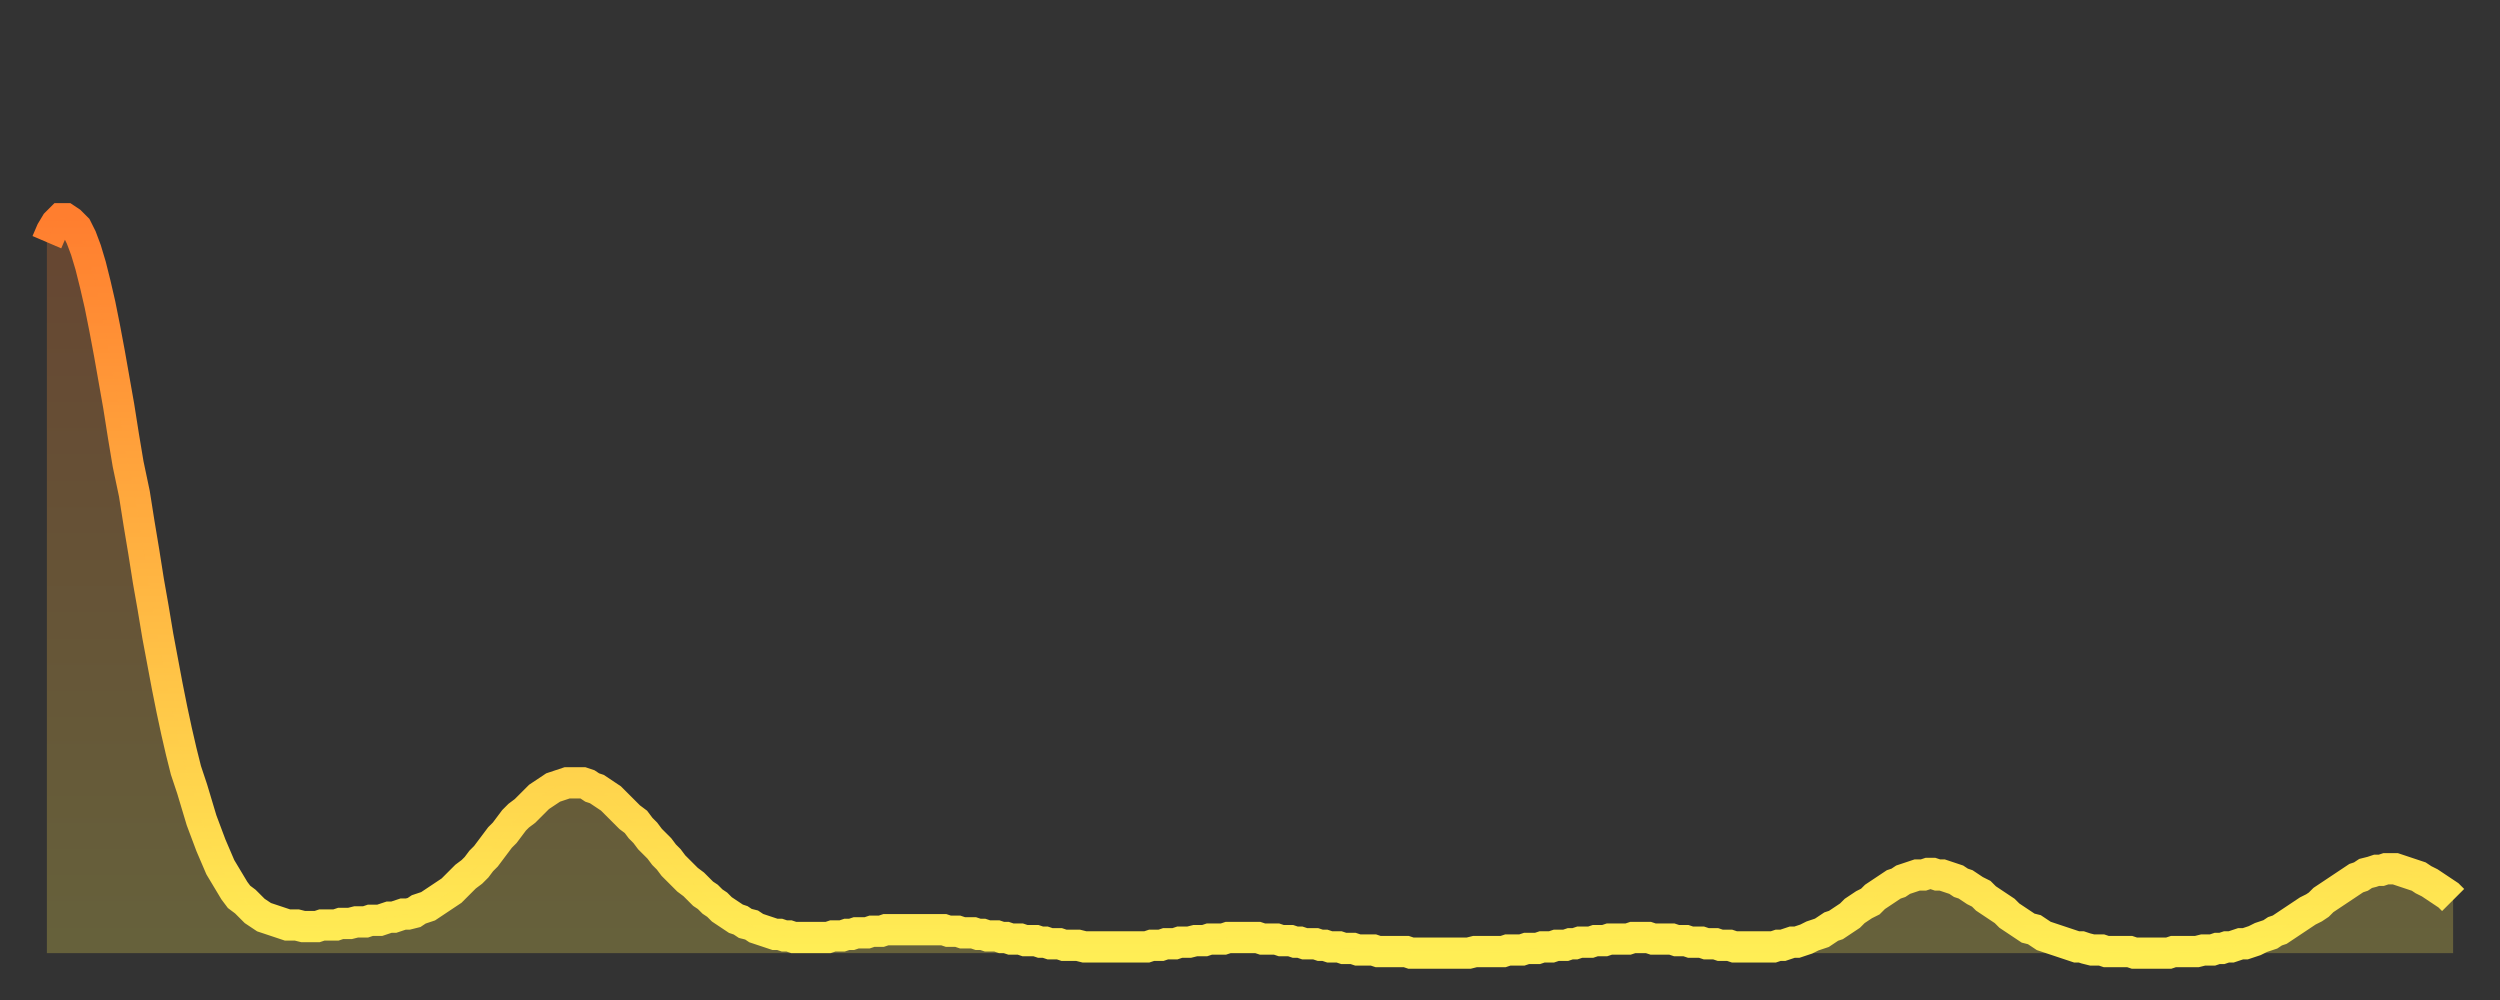 <?xml version="1.0" encoding="utf-8" ?>
<svg baseProfile="full" height="64" version="1.1" width="160" xmlns="http://www.w3.org/2000/svg" xmlns:ev="http://www.w3.org/2001/xml-events" xmlns:xlink="http://www.w3.org/1999/xlink"><rect width="100%" height="100%" fill="#333333" stroke="none"/><defs><linearGradient id="id14844" x1="0" x2="0" y1="0" y2="1"><stop offset="0%" stop-color="#ff7e2f" /><stop offset="50%" stop-color="#ffb642" /><stop offset="100%" stop-color="#ffee55" /></linearGradient></defs><g transform="translate(3,3)"><g><path d="M 0.0 12.5 0.3 11.8 0.6 11.3 0.9 11.0 1.2 11.0 1.5 11.2 1.9 11.6 2.2 12.2 2.5 13.0 2.8 14.0 3.1 15.2 3.4 16.5 3.7 18.0 4.0 19.6 4.3 21.3 4.6 23.0 4.9 24.9 5.2 26.7 5.6 28.6 5.9 30.5 6.2 32.3 6.5 34.2 6.8 35.9 7.1 37.7 7.4 39.3 7.7 40.9 8.0 42.4 8.3 43.8 8.6 45.1 8.9 46.3 9.3 47.5 9.6 48.5 9.9 49.5 10.2 50.3 10.5 51.1 10.8 51.8 11.1 52.5 11.4 53.0 11.7 53.5 12.0 54.0 12.3 54.4 12.7 54.7 13.0 55.0 13.3 55.3 13.6 55.5 13.9 55.7 14.2 55.8 14.5 55.9 14.8 56.0 15.1 56.1 15.4 56.2 15.7 56.2 16.0 56.2 16.4 56.3 16.7 56.3 17.0 56.3 17.3 56.3 17.6 56.2 17.9 56.2 18.2 56.2 18.5 56.2 18.8 56.1 19.1 56.1 19.4 56.1 19.8 56.0 20.1 56.0 20.4 56.0 20.7 55.9 21.0 55.9 21.3 55.9 21.6 55.8 21.9 55.7 22.2 55.7 22.5 55.6 22.8 55.5 23.1 55.5 23.5 55.4 23.8 55.2 24.1 55.1 24.4 55.0 24.7 54.8 25.0 54.6 25.3 54.4 25.6 54.2 25.9 54.0 26.2 53.7 26.5 53.4 26.8 53.1 27.2 52.8 27.5 52.5 27.8 52.1 28.1 51.8 28.4 51.4 28.7 51.0 29.0 50.6 29.3 50.3 29.6 49.9 29.9 49.5 30.2 49.2 30.6 48.9 30.9 48.6 31.2 48.3 31.5 48.0 31.8 47.8 32.1 47.6 32.4 47.4 32.7 47.3 33.0 47.2 33.3 47.1 33.6 47.1 33.9 47.1 34.3 47.1 34.6 47.2 34.9 47.4 35.2 47.5 35.5 47.7 35.8 47.9 36.1 48.1 36.4 48.4 36.7 48.7 37.0 49.0 37.3 49.3 37.7 49.6 38.0 50.0 38.3 50.3 38.6 50.7 38.9 51.0 39.2 51.3 39.5 51.7 39.8 52.0 40.1 52.4 40.4 52.7 40.7 53.0 41.0 53.3 41.4 53.6 41.7 53.9 42.0 54.2 42.3 54.4 42.6 54.7 42.9 54.9 43.2 55.2 43.5 55.4 43.8 55.6 44.1 55.8 44.4 55.9 44.7 56.1 45.1 56.2 45.4 56.4 45.7 56.5 46.0 56.6 46.3 56.7 46.6 56.8 46.9 56.8 47.2 56.9 47.5 56.9 47.8 57.0 48.1 57.0 48.5 57.0 48.8 57.0 49.1 57.0 49.4 57.0 49.7 57.0 50.0 57.0 50.3 56.9 50.6 56.9 50.9 56.9 51.2 56.8 51.5 56.8 51.8 56.7 52.2 56.7 52.5 56.7 52.8 56.6 53.1 56.6 53.4 56.6 53.7 56.5 54.0 56.5 54.3 56.5 54.6 56.5 54.9 56.5 55.2 56.5 55.6 56.5 55.9 56.5 56.2 56.5 56.5 56.5 56.8 56.5 57.1 56.5 57.4 56.5 57.7 56.6 58.0 56.6 58.3 56.6 58.6 56.7 58.9 56.7 59.3 56.7 59.6 56.8 59.9 56.8 60.2 56.9 60.5 56.9 60.8 56.9 61.1 57.0 61.4 57.0 61.7 57.1 62.0 57.1 62.3 57.1 62.6 57.2 63.0 57.2 63.3 57.2 63.6 57.3 63.9 57.3 64.2 57.4 64.5 57.4 64.8 57.4 65.1 57.5 65.4 57.5 65.7 57.5 66.0 57.5 66.4 57.6 66.7 57.6 67.0 57.6 67.3 57.6 67.6 57.6 67.9 57.6 68.2 57.6 68.5 57.6 68.8 57.6 69.1 57.6 69.4 57.6 69.7 57.6 70.1 57.6 70.4 57.6 70.7 57.5 71.0 57.5 71.3 57.5 71.6 57.4 71.9 57.4 72.2 57.4 72.5 57.3 72.8 57.3 73.1 57.3 73.5 57.2 73.8 57.2 74.1 57.2 74.4 57.1 74.7 57.1 75.0 57.1 75.3 57.1 75.6 57.0 75.9 57.0 76.2 57.0 76.5 57.0 76.8 57.0 77.2 57.0 77.5 57.0 77.8 57.1 78.1 57.1 78.4 57.1 78.7 57.1 79.0 57.2 79.3 57.2 79.6 57.2 79.9 57.3 80.2 57.3 80.5 57.4 80.9 57.4 81.2 57.4 81.5 57.5 81.8 57.5 82.1 57.6 82.4 57.6 82.7 57.6 83.0 57.7 83.3 57.7 83.6 57.7 83.9 57.8 84.3 57.8 84.6 57.8 84.9 57.8 85.2 57.9 85.5 57.9 85.8 57.9 86.1 57.9 86.4 57.9 86.7 57.9 87.0 57.9 87.3 58.0 87.6 58.0 88.0 58.0 88.3 58.0 88.6 58.0 88.9 58.0 89.2 58.0 89.5 58.0 89.8 58.0 90.1 58.0 90.4 58.0 90.7 58.0 91.0 58.0 91.4 57.9 91.7 57.9 92.0 57.9 92.3 57.9 92.6 57.9 92.9 57.9 93.2 57.9 93.5 57.8 93.8 57.8 94.1 57.8 94.4 57.8 94.7 57.7 95.1 57.7 95.4 57.7 95.7 57.6 96.0 57.6 96.3 57.6 96.6 57.5 96.9 57.5 97.2 57.5 97.5 57.4 97.8 57.4 98.1 57.3 98.4 57.3 98.8 57.3 99.1 57.2 99.4 57.2 99.7 57.2 100.0 57.1 100.3 57.1 100.6 57.1 100.9 57.1 101.2 57.1 101.5 57.0 101.8 57.0 102.2 57.0 102.5 57.0 102.8 57.1 103.1 57.1 103.4 57.1 103.7 57.1 104.0 57.1 104.3 57.2 104.6 57.2 104.9 57.2 105.2 57.3 105.5 57.3 105.9 57.3 106.2 57.4 106.5 57.4 106.8 57.4 107.1 57.5 107.4 57.5 107.7 57.5 108.0 57.6 108.3 57.6 108.6 57.6 108.9 57.6 109.3 57.6 109.6 57.6 109.9 57.6 110.2 57.6 110.5 57.6 110.8 57.5 111.1 57.5 111.4 57.4 111.7 57.3 112.0 57.3 112.3 57.2 112.6 57.1 113.0 56.9 113.3 56.8 113.6 56.7 113.9 56.5 114.2 56.3 114.5 56.2 114.8 56.0 115.1 55.8 115.4 55.6 115.7 55.3 116.0 55.1 116.3 54.9 116.7 54.7 117.0 54.4 117.3 54.2 117.6 54.0 117.9 53.8 118.2 53.6 118.5 53.5 118.8 53.3 119.1 53.2 119.4 53.1 119.7 53.0 120.1 53.0 120.4 52.9 120.7 52.9 121.0 53.0 121.3 53.0 121.6 53.1 121.9 53.2 122.2 53.3 122.5 53.5 122.8 53.6 123.1 53.8 123.4 54.0 123.8 54.2 124.1 54.5 124.4 54.7 124.7 54.9 125.0 55.1 125.3 55.3 125.6 55.6 125.9 55.8 126.2 56.0 126.5 56.2 126.8 56.4 127.2 56.5 127.5 56.7 127.8 56.9 128.1 57.0 128.4 57.1 128.7 57.2 129.0 57.3 129.3 57.4 129.6 57.5 129.9 57.6 130.2 57.6 130.5 57.7 130.9 57.8 131.2 57.8 131.5 57.8 131.8 57.9 132.1 57.9 132.4 57.9 132.7 57.9 133.0 57.9 133.3 57.9 133.6 58.0 133.9 58.0 134.2 58.0 134.6 58.0 134.9 58.0 135.2 58.0 135.5 58.0 135.8 58.0 136.1 57.9 136.4 57.9 136.7 57.9 137.0 57.9 137.3 57.9 137.6 57.9 138.0 57.8 138.3 57.8 138.6 57.8 138.9 57.7 139.2 57.7 139.5 57.6 139.8 57.6 140.1 57.5 140.4 57.4 140.7 57.4 141.0 57.3 141.3 57.2 141.7 57.0 142.0 56.9 142.3 56.8 142.6 56.6 142.9 56.5 143.2 56.3 143.5 56.1 143.8 55.9 144.1 55.7 144.4 55.5 144.7 55.3 145.1 55.1 145.4 54.9 145.7 54.6 146.0 54.4 146.3 54.2 146.6 54.0 146.9 53.8 147.2 53.6 147.5 53.4 147.8 53.2 148.1 53.1 148.4 52.9 148.8 52.8 149.1 52.7 149.4 52.7 149.7 52.6 150.0 52.6 150.3 52.6 150.6 52.7 150.9 52.8 151.2 52.9 151.5 53.0 151.8 53.1 152.1 53.3 152.5 53.5 152.8 53.7 153.1 53.9 153.4 54.1 153.7 54.3 154.0 54.6" fill="none" id="graph-curve" opacity="1" stroke="url(#id14844)" stroke-width="2" /><path d="M 0 58 L 0.0 12.5 0.3 11.8 0.6 11.3 0.9 11.0 1.2 11.0 1.5 11.2 1.9 11.6 2.2 12.2 2.5 13.0 2.8 14.0 3.1 15.2 3.4 16.5 3.7 18.0 4.0 19.6 4.3 21.3 4.6 23.0 4.9 24.9 5.2 26.7 5.6 28.6 5.9 30.5 6.2 32.3 6.5 34.2 6.8 35.9 7.1 37.7 7.4 39.3 7.7 40.9 8.0 42.4 8.3 43.8 8.6 45.1 8.9 46.3 9.3 47.5 9.6 48.5 9.9 49.5 10.2 50.3 10.5 51.1 10.8 51.8 11.1 52.5 11.4 53.0 11.7 53.5 12.0 54.0 12.3 54.4 12.7 54.7 13.0 55.0 13.3 55.3 13.6 55.5 13.9 55.7 14.2 55.8 14.5 55.9 14.8 56.0 15.1 56.1 15.4 56.2 15.7 56.2 16.0 56.2 16.4 56.3 16.7 56.3 17.0 56.3 17.3 56.3 17.6 56.2 17.9 56.2 18.2 56.2 18.5 56.2 18.8 56.1 19.1 56.1 19.4 56.1 19.8 56.0 20.1 56.0 20.4 56.0 20.7 55.9 21.0 55.9 21.3 55.9 21.6 55.8 21.9 55.7 22.2 55.7 22.5 55.6 22.8 55.5 23.1 55.5 23.5 55.4 23.8 55.2 24.1 55.1 24.4 55.0 24.7 54.8 25.0 54.6 25.3 54.4 25.6 54.2 25.9 54.0 26.2 53.7 26.5 53.4 26.8 53.1 27.2 52.8 27.5 52.5 27.8 52.1 28.1 51.8 28.4 51.4 28.7 51.0 29.0 50.6 29.3 50.3 29.6 49.9 29.9 49.5 30.2 49.2 30.6 48.9 30.9 48.6 31.2 48.3 31.5 48.0 31.8 47.8 32.1 47.6 32.4 47.4 32.7 47.3 33.0 47.2 33.3 47.1 33.6 47.1 33.9 47.1 34.3 47.1 34.6 47.2 34.9 47.4 35.2 47.5 35.5 47.7 35.8 47.9 36.1 48.1 36.4 48.4 36.7 48.7 37.0 49.0 37.3 49.3 37.7 49.6 38.0 50.0 38.3 50.3 38.6 50.7 38.9 51.0 39.2 51.3 39.5 51.7 39.8 52.0 40.1 52.4 40.4 52.7 40.7 53.0 41.0 53.3 41.4 53.6 41.7 53.9 42.0 54.2 42.3 54.4 42.6 54.7 42.9 54.9 43.2 55.2 43.5 55.4 43.8 55.6 44.1 55.8 44.4 55.9 44.7 56.1 45.1 56.2 45.4 56.4 45.7 56.5 46.0 56.6 46.3 56.7 46.6 56.8 46.9 56.8 47.2 56.9 47.5 56.9 47.8 57.0 48.1 57.0 48.5 57.0 48.8 57.0 49.1 57.0 49.4 57.0 49.7 57.0 50.0 57.0 50.3 56.9 50.6 56.9 50.9 56.9 51.2 56.8 51.5 56.8 51.8 56.7 52.2 56.7 52.5 56.7 52.8 56.6 53.1 56.6 53.4 56.6 53.7 56.5 54.0 56.5 54.3 56.5 54.6 56.5 54.9 56.5 55.2 56.5 55.6 56.5 55.9 56.5 56.2 56.5 56.5 56.5 56.8 56.5 57.1 56.5 57.4 56.5 57.7 56.6 58.0 56.6 58.3 56.6 58.6 56.7 58.9 56.7 59.3 56.7 59.6 56.8 59.9 56.8 60.2 56.9 60.5 56.9 60.8 56.9 61.1 57.0 61.4 57.0 61.7 57.1 62.0 57.1 62.3 57.1 62.6 57.2 63.0 57.2 63.3 57.2 63.6 57.3 63.9 57.3 64.2 57.4 64.5 57.4 64.8 57.4 65.1 57.5 65.4 57.5 65.7 57.5 66.0 57.5 66.4 57.6 66.7 57.6 67.0 57.6 67.3 57.6 67.6 57.6 67.9 57.6 68.2 57.6 68.5 57.6 68.8 57.6 69.1 57.6 69.4 57.6 69.7 57.6 70.1 57.6 70.4 57.6 70.7 57.5 71.0 57.5 71.3 57.5 71.6 57.4 71.9 57.4 72.2 57.4 72.5 57.3 72.8 57.3 73.1 57.3 73.5 57.2 73.8 57.2 74.1 57.2 74.4 57.1 74.7 57.1 75.0 57.1 75.3 57.1 75.6 57.0 75.9 57.0 76.2 57.0 76.5 57.0 76.8 57.0 77.2 57.0 77.5 57.0 77.8 57.1 78.1 57.1 78.4 57.1 78.7 57.1 79.0 57.2 79.3 57.2 79.6 57.2 79.9 57.3 80.2 57.3 80.5 57.4 80.9 57.4 81.2 57.4 81.5 57.5 81.8 57.5 82.1 57.6 82.4 57.6 82.7 57.6 83.0 57.7 83.3 57.7 83.6 57.7 83.9 57.8 84.3 57.8 84.6 57.8 84.9 57.8 85.2 57.9 85.5 57.9 85.8 57.9 86.1 57.9 86.4 57.9 86.7 57.9 87.0 57.9 87.3 58.0 87.6 58.0 88.0 58.0 88.3 58.0 88.6 58.0 88.9 58.0 89.2 58.0 89.5 58.0 89.8 58.0 90.1 58.0 90.4 58.0 90.7 58.0 91.0 58.0 91.4 57.9 91.7 57.9 92.0 57.9 92.3 57.9 92.6 57.9 92.9 57.9 93.2 57.9 93.5 57.8 93.8 57.8 94.1 57.8 94.4 57.8 94.7 57.7 95.1 57.7 95.4 57.7 95.7 57.6 96.0 57.6 96.3 57.6 96.6 57.5 96.9 57.5 97.2 57.5 97.5 57.4 97.8 57.4 98.1 57.3 98.4 57.3 98.8 57.3 99.1 57.2 99.4 57.2 99.7 57.2 100.0 57.1 100.3 57.1 100.6 57.1 100.9 57.1 101.2 57.1 101.5 57.0 101.8 57.0 102.2 57.0 102.5 57.0 102.8 57.1 103.1 57.1 103.4 57.1 103.7 57.1 104.0 57.1 104.3 57.2 104.6 57.2 104.9 57.2 105.2 57.3 105.5 57.3 105.9 57.3 106.2 57.4 106.5 57.4 106.8 57.4 107.1 57.5 107.4 57.5 107.7 57.5 108.0 57.6 108.3 57.6 108.6 57.6 108.9 57.6 109.3 57.6 109.6 57.6 109.9 57.6 110.2 57.6 110.5 57.6 110.8 57.5 111.1 57.5 111.4 57.4 111.7 57.3 112.0 57.3 112.3 57.2 112.6 57.1 113.0 56.9 113.3 56.8 113.6 56.7 113.9 56.5 114.2 56.3 114.5 56.2 114.8 56.0 115.1 55.8 115.4 55.6 115.7 55.3 116.0 55.1 116.3 54.9 116.7 54.7 117.0 54.4 117.3 54.2 117.6 54.0 117.9 53.8 118.2 53.6 118.5 53.5 118.8 53.3 119.1 53.2 119.4 53.1 119.7 53.0 120.1 53.0 120.4 52.9 120.7 52.9 121.0 53.0 121.3 53.0 121.6 53.1 121.9 53.2 122.2 53.3 122.5 53.5 122.8 53.6 123.1 53.8 123.4 54.0 123.8 54.2 124.1 54.5 124.4 54.7 124.7 54.9 125.0 55.1 125.3 55.3 125.6 55.6 125.9 55.8 126.2 56.0 126.5 56.2 126.8 56.4 127.2 56.5 127.5 56.7 127.8 56.9 128.1 57.0 128.4 57.1 128.7 57.2 129.0 57.3 129.3 57.4 129.6 57.5 129.9 57.6 130.2 57.6 130.5 57.7 130.9 57.8 131.2 57.8 131.5 57.8 131.8 57.9 132.1 57.9 132.4 57.9 132.7 57.9 133.0 57.9 133.3 57.9 133.6 58.0 133.9 58.0 134.2 58.0 134.6 58.0 134.9 58.0 135.2 58.0 135.5 58.0 135.8 58.0 136.1 57.9 136.4 57.9 136.7 57.9 137.0 57.9 137.3 57.9 137.6 57.9 138.0 57.8 138.3 57.8 138.6 57.8 138.9 57.7 139.2 57.7 139.5 57.6 139.8 57.6 140.1 57.5 140.4 57.4 140.7 57.4 141.0 57.3 141.3 57.2 141.7 57.0 142.0 56.9 142.3 56.8 142.6 56.6 142.9 56.5 143.2 56.3 143.5 56.1 143.8 55.9 144.1 55.7 144.4 55.5 144.7 55.3 145.1 55.1 145.4 54.9 145.7 54.6 146.0 54.4 146.3 54.2 146.6 54.0 146.9 53.8 147.2 53.6 147.5 53.4 147.8 53.2 148.1 53.1 148.4 52.9 148.8 52.8 149.1 52.7 149.4 52.7 149.7 52.6 150.0 52.6 150.3 52.6 150.6 52.7 150.9 52.8 151.2 52.9 151.5 53.0 151.8 53.1 152.1 53.3 152.5 53.5 152.8 53.7 153.1 53.9 153.4 54.1 153.7 54.3 154.0 54.6 154 58" fill="url(#id14844)" fill-opacity=".25" id="graph-shadow" /></g></g></svg>